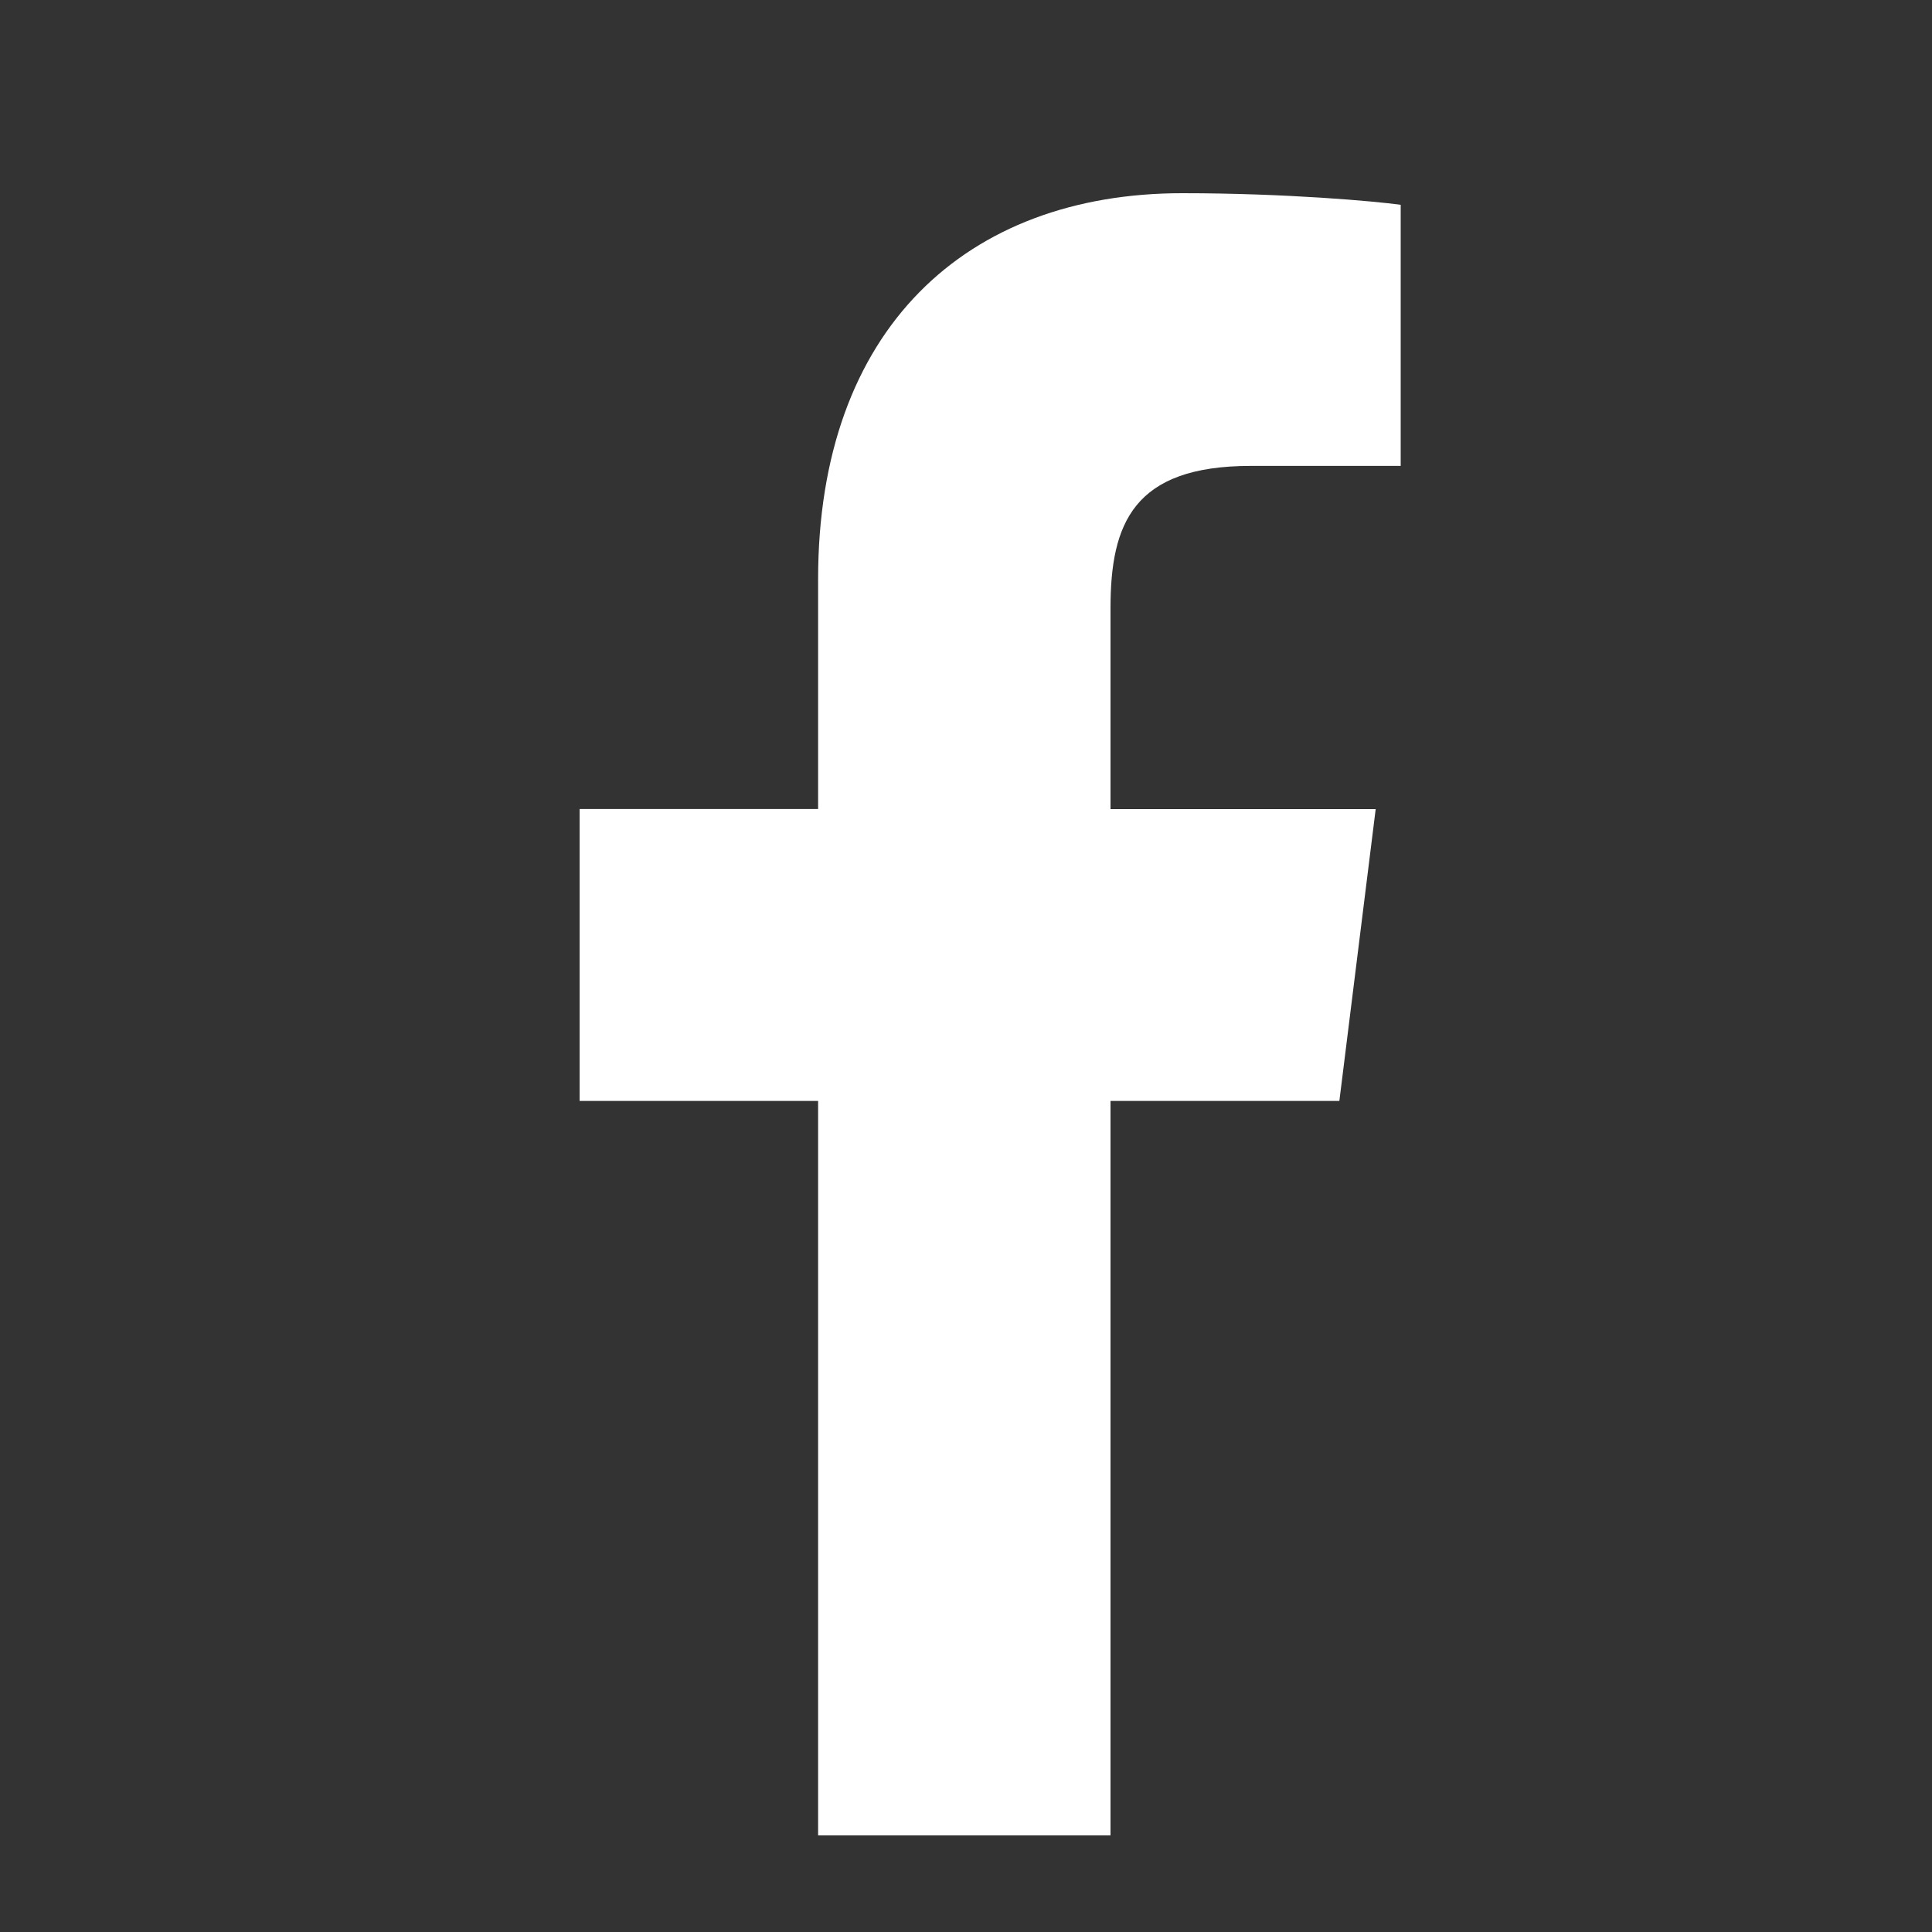 <?xml version="1.0" encoding="UTF-8"?>
<svg width="20px" height="20px" viewBox="0 0 20 20" version="1.1" xmlns="http://www.w3.org/2000/svg" xmlns:xlink="http://www.w3.org/1999/xlink">
    <rect x="0" y="0" width="20" height="20" fill="#333333" stroke="none"/>
    <title>logo_fb</title>
    <g id="logo_fb" stroke="none" stroke-width="1" fill="none" fill-rule="evenodd">
        <g id="Group" transform="translate(-2, -2)" fill="#FFFFFF" fill-rule="nonzero">
            <g id="ic_fb">
                <path d="M14.948,6.823 L16.5,6.823 L16.5,4.12 C16.232,4.083 15.312,4 14.239,4 C12.002,4 10.469,5.407 10.469,7.994 L10.469,10.375 L8,10.375 L8,13.397 L10.469,13.397 L10.469,21 L13.496,21 L13.496,13.397 L15.865,13.397 L16.241,10.376 L13.496,10.376 L13.496,8.294 C13.496,7.421 13.731,6.823 14.948,6.823 L14.948,6.823 Z"></path>
            </g>
        </g>
    </g>
</svg>
